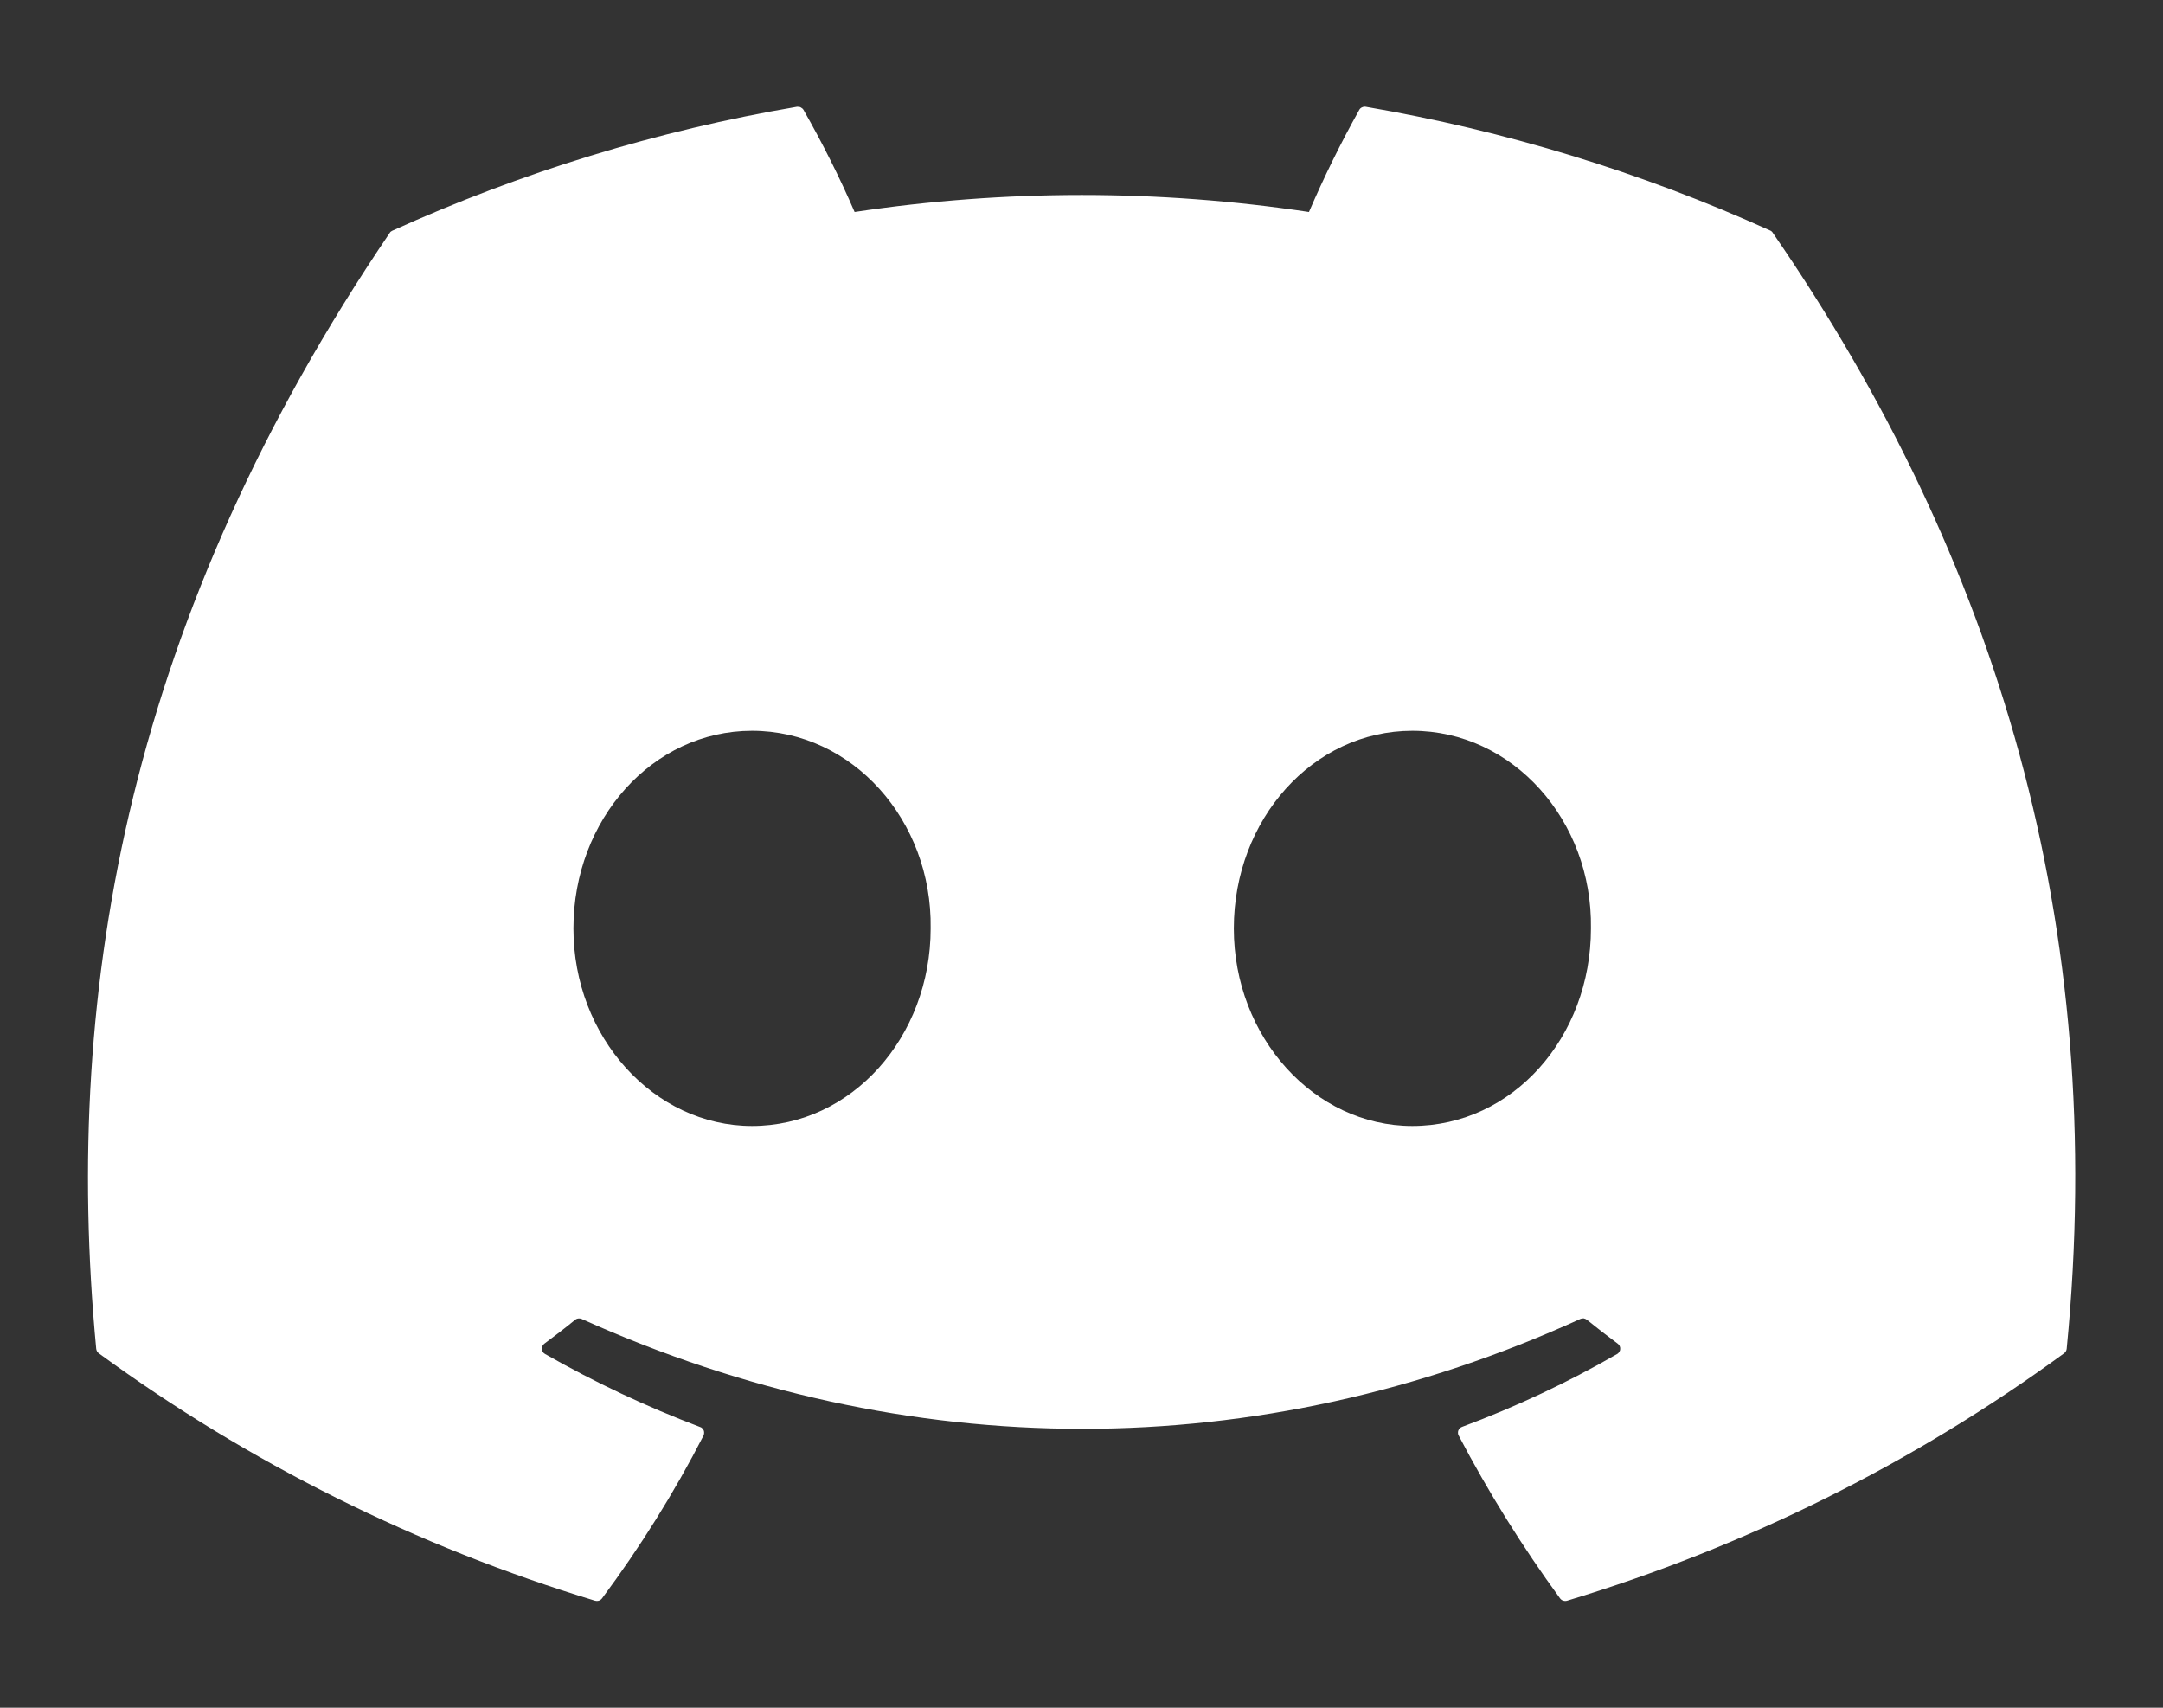<svg width="19" height="15" viewBox="0 0 19 15" fill="none" xmlns="http://www.w3.org/2000/svg">
<rect x="0" y="0" width="19" height="15" fill="#333333" stroke="none"/>
<path d="M15.573 2.046C15.568 2.037 15.56 2.029 15.55 2.025C14.418 1.513 13.224 1.148 11.997 0.938C11.986 0.936 11.974 0.938 11.964 0.943C11.954 0.947 11.945 0.955 11.94 0.965C11.777 1.256 11.63 1.556 11.498 1.862C10.175 1.663 8.83 1.663 7.507 1.862C7.374 1.555 7.224 1.256 7.058 0.965C7.052 0.955 7.043 0.948 7.033 0.943C7.023 0.938 7.012 0.937 7 0.938C5.773 1.147 4.579 1.513 3.447 2.026C3.438 2.03 3.429 2.036 3.424 2.045C1.161 5.38 0.541 8.634 0.845 11.846C0.846 11.854 0.848 11.862 0.852 11.869C0.856 11.876 0.861 11.882 0.868 11.887C2.185 12.85 3.659 13.584 5.227 14.06C5.238 14.063 5.249 14.063 5.26 14.06C5.271 14.056 5.281 14.049 5.288 14.04C5.624 13.588 5.923 13.11 6.18 12.609C6.183 12.602 6.185 12.595 6.185 12.587C6.186 12.58 6.184 12.572 6.182 12.565C6.179 12.558 6.174 12.551 6.169 12.546C6.163 12.54 6.157 12.536 6.149 12.534C5.679 12.356 5.224 12.142 4.788 11.893C4.78 11.889 4.773 11.882 4.768 11.875C4.763 11.867 4.761 11.858 4.76 11.849C4.76 11.84 4.761 11.831 4.765 11.823C4.769 11.814 4.775 11.807 4.782 11.802C4.874 11.734 4.965 11.664 5.052 11.593C5.06 11.586 5.07 11.582 5.08 11.581C5.09 11.58 5.1 11.581 5.109 11.585C7.966 12.872 11.059 12.872 13.882 11.585C13.891 11.581 13.901 11.579 13.911 11.58C13.921 11.582 13.931 11.586 13.939 11.592C14.026 11.663 14.118 11.734 14.21 11.802C14.217 11.807 14.223 11.814 14.227 11.822C14.231 11.831 14.233 11.84 14.232 11.849C14.232 11.858 14.229 11.867 14.224 11.874C14.219 11.882 14.213 11.889 14.205 11.893C13.77 12.144 13.314 12.358 12.843 12.533C12.835 12.536 12.829 12.54 12.823 12.545C12.818 12.551 12.813 12.557 12.81 12.565C12.808 12.572 12.806 12.579 12.807 12.587C12.807 12.595 12.809 12.602 12.813 12.609C13.074 13.107 13.372 13.585 13.704 14.04C13.711 14.049 13.72 14.056 13.731 14.059C13.742 14.063 13.754 14.063 13.765 14.06C15.335 13.586 16.812 12.851 18.131 11.887C18.137 11.882 18.143 11.876 18.147 11.869C18.151 11.862 18.153 11.855 18.154 11.847C18.518 8.133 17.544 4.906 15.573 2.046ZM6.606 9.89C5.746 9.89 5.037 9.111 5.037 8.155C5.037 7.198 5.732 6.419 6.606 6.419C7.487 6.419 8.189 7.205 8.175 8.154C8.175 9.111 7.48 9.89 6.606 9.89ZM12.406 9.89C11.546 9.89 10.838 9.111 10.838 8.155C10.838 7.198 11.533 6.419 12.406 6.419C13.287 6.419 13.989 7.205 13.975 8.154C13.975 9.111 13.287 9.89 12.406 9.89Z" fill="white"/>
</svg>
